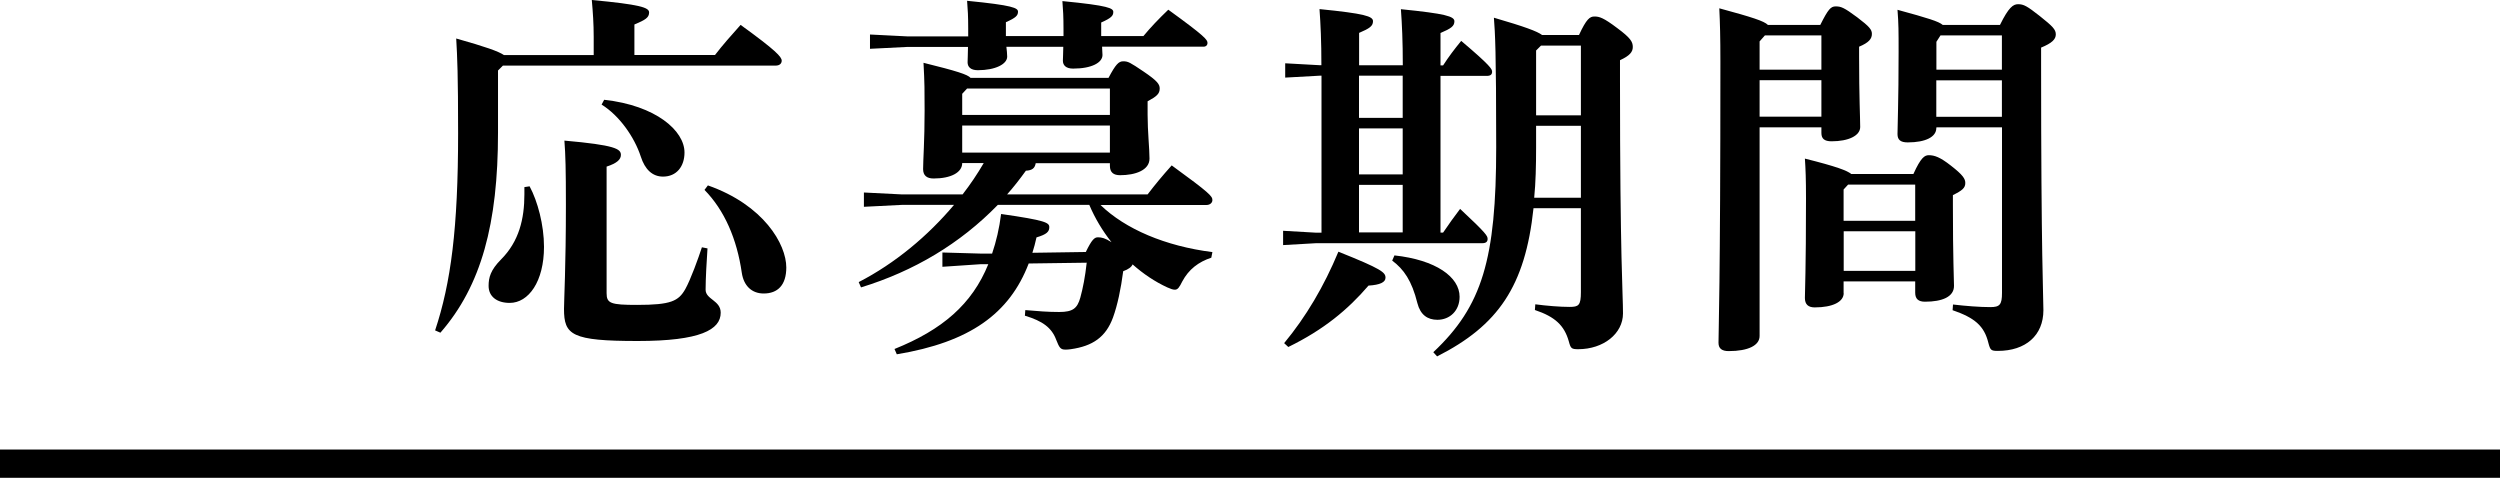 <?xml version="1.0" encoding="UTF-8"?>
<svg id="_レイヤー_2" data-name="レイヤー 2" xmlns="http://www.w3.org/2000/svg" viewBox="0 0 250 47.78">
  <defs>
    <style>
      .cls-1 {
        fill: none;
        stroke: #000;
        stroke-miterlimit: 10;
        stroke-width: 2.83px;
      }
    </style>
  </defs>
  <g id="design">
    <g>
      <g>
        <path d="M59.37,5.5v-1.81c0-1.32-.08-2.45-.19-3.69,4.82.45,5.73.75,5.73,1.24,0,.53-.38.75-1.47,1.21v3.05h8.06c.75-.98,1.62-1.96,2.56-3.01,3.54,2.56,4.11,3.2,4.11,3.58,0,.26-.19.49-.6.49h-27.28l-.49.49v6.22c0,9.08-1.66,15.3-5.76,20l-.53-.23c1.58-4.75,2.3-10.21,2.3-19.7,0-5.88-.08-7.61-.19-9.49,2.94.83,4.22,1.28,4.78,1.66h8.97ZM52.97,18.65c.79,1.47,1.43,3.84,1.43,6.03,0,3.47-1.54,5.61-3.43,5.61-1.28,0-2.11-.64-2.11-1.7,0-.83.19-1.58,1.24-2.64,1.81-1.81,2.34-4.07,2.34-6.52v-.72l.53-.08ZM70.75,24.83c-.08,1.13-.19,3.09-.19,4.14,0,.98,1.51,1.06,1.51,2.3,0,1.7-2.03,2.83-8.29,2.83-6.63,0-7.38-.6-7.38-3.2,0-.87.19-4.22.19-10.4,0-3.58-.04-5.01-.15-6.44,5.09.45,5.65.83,5.65,1.43,0,.45-.38.83-1.43,1.17v12.66c0,1.02.41,1.17,3.05,1.17,3.39,0,4.14-.38,4.82-1.58.53-.94,1.32-3.13,1.66-4.18l.56.11ZM60.43,9.98c5.16.57,8.02,3.09,8.02,5.27,0,1.39-.79,2.41-2.15,2.41-1.06,0-1.81-.72-2.22-2-.64-1.96-2.15-4.11-3.92-5.2l.26-.49ZM70.79,18.54c5.58,1.96,7.84,5.88,7.84,8.21,0,1.77-.87,2.6-2.26,2.6-1.21,0-2-.79-2.19-2.07-.49-3.39-1.73-6.25-3.73-8.29l.34-.45Z"/>
        <path d="M108.58,25.2c.6-1.24.87-1.47,1.21-1.47.38,0,.72.08,1.36.49-.9-1.13-1.66-2.41-2.22-3.73h-9.15c-3.77,3.88-8.4,6.63-13.68,8.25l-.23-.53c3.65-1.88,6.93-4.63,9.53-7.72h-5.24l-3.77.19v-1.43l3.77.19h6.1c.79-1.02,1.47-2.03,2.11-3.13h-2.15c0,.94-1.13,1.54-2.86,1.54-.68,0-1.05-.3-1.05-.94,0-.9.15-2.86.15-5.84,0-2,0-2.75-.11-4.79,3.35.83,4.41,1.17,4.71,1.51h13.79c.72-1.36,1.02-1.66,1.47-1.66.49,0,.68.11,2.03,1.02,1.39.94,1.62,1.28,1.62,1.7,0,.53-.3.79-1.21,1.28v1.32c0,1.7.19,3.43.19,4.41,0,1.17-1.43,1.66-2.94,1.66-.64,0-1.02-.26-1.02-.94v-.26h-7.42c-.08.49-.34.72-.98.75-.6.83-1.21,1.62-1.88,2.37h14.05c.75-.98,1.47-1.85,2.41-2.9,3.84,2.79,4.07,3.09,4.07,3.47,0,.26-.23.49-.6.49h-10.59c2.49,2.41,6.48,4.11,11.19,4.71l-.11.56c-1.28.42-2.26,1.17-2.9,2.37-.3.6-.45.83-.75.83-.19,0-.41-.08-.75-.23-1.24-.57-2.41-1.36-3.47-2.3-.11.26-.41.49-.94.68-.23,1.77-.57,3.39-1.02,4.63-.72,1.96-2.03,2.86-4.22,3.17-.23.04-.41.04-.56.04-.49,0-.6-.23-.9-.98-.45-1.21-1.36-1.88-3.13-2.41l.04-.56c1.28.11,2.26.19,3.39.19,1.39,0,1.81-.38,2.11-1.43.26-.94.49-2.11.64-3.5l-5.8.08c-1.92,5.01-5.88,7.87-13.19,9.08l-.23-.53c4.78-1.92,7.76-4.48,9.38-8.48h-.75l-3.84.26v-1.43l3.84.11h1.13c.41-1.21.72-2.52.9-3.96,4.48.64,4.82.87,4.82,1.32s-.26.72-1.28,1.02c-.11.53-.26,1.05-.41,1.54l5.35-.08ZM96.82,3.62v-.79c0-1.17-.04-1.88-.11-2.75,4.6.45,5.09.72,5.09,1.09s-.19.6-1.21,1.05v1.39h5.76v-.75c0-1.17-.04-1.88-.11-2.75,4.67.45,5.09.72,5.09,1.09s-.19.6-1.21,1.05v1.36h4.22c.72-.87,1.51-1.7,2.49-2.64,3.69,2.67,3.92,3.01,3.92,3.32,0,.23-.15.38-.41.38h-10.13c0,.3.04.57.04.83,0,.75-1.05,1.36-2.94,1.36-.72,0-1.02-.34-1.02-.79,0-.34.04-.79.04-1.39h-5.69c.04.38.08.68.08.98,0,.75-1.17,1.36-2.94,1.36-.72,0-1.02-.34-1.02-.79,0-.38.04-.83.04-1.54h-6.03l-3.77.19v-1.43l3.77.19h6.07ZM96.71,8.85l-.49.53v2.11h14.77v-2.64h-14.28ZM110.99,15.26v-2.71h-14.77v2.71h14.77Z"/>
        <path d="M132.14,7.57h-.19l-3.43.19v-1.43l3.43.19h.19c0-2.41-.08-4.11-.19-5.61,4.52.45,5.35.72,5.35,1.21s-.34.72-1.39,1.17v3.24h4.37c0-2.41-.08-4.11-.19-5.61,4.48.45,5.35.72,5.35,1.21s-.34.72-1.39,1.17v3.24h.26c.56-.87,1.13-1.62,1.81-2.45,2.98,2.52,3.09,2.83,3.09,3.09s-.15.41-.53.41h-4.63v15.67h.26c.53-.79,1.13-1.62,1.7-2.37,2.67,2.49,2.75,2.71,2.75,3.01,0,.26-.15.42-.53.42h-16.61l-3.31.19v-1.43l3.31.19h.53V7.57ZM128.41,34.32c2.19-2.64,3.99-5.69,5.43-9.15,4.33,1.73,4.71,2.07,4.71,2.6,0,.45-.53.72-1.7.79-2.07,2.41-4.48,4.41-8.02,6.14l-.41-.38ZM135.9,11.79h4.37v-4.22h-4.37v4.22ZM135.9,17.44h4.37v-4.6h-4.37v4.6ZM135.9,23.24h4.37v-4.75h-4.37v4.75ZM139.44,25.54c4.14.45,6.52,2.15,6.52,4.14,0,1.39-.98,2.3-2.22,2.3-.98,0-1.7-.49-2-1.66-.56-2.26-1.36-3.39-2.52-4.26l.23-.53ZM153.35,20.83c-.83,7.8-3.54,11.72-9.64,14.81l-.38-.42c4.9-4.6,6.29-9.31,6.29-20.53,0-9.64-.11-11.38-.23-12.92,3.09.9,4.33,1.36,4.82,1.73h3.69c.75-1.62,1.09-1.85,1.54-1.85.49,0,.9.11,2.3,1.17,1.32.98,1.54,1.36,1.54,1.88,0,.49-.3.87-1.28,1.32v2c0,18.01.3,21.29.3,23.32s-1.96,3.58-4.48,3.58c-.68,0-.75-.08-.94-.79-.45-1.58-1.36-2.45-3.39-3.13l.04-.57c1.13.15,2.45.26,3.43.26.9,0,1.13-.15,1.13-1.47v-8.4h-4.75ZM158.09,19.78v-7.2h-4.48v2.18c0,1.81-.04,3.5-.19,5.01h4.67ZM158.09,11.53v-6.97h-3.99l-.49.49v6.48h4.48Z"/>
        <path d="M182.03,2.49c.79-1.58,1.05-1.85,1.54-1.85.53,0,.83.11,2.15,1.09,1.24.94,1.47,1.24,1.47,1.66,0,.49-.3.87-1.28,1.28v.98c0,4.07.11,6.18.11,7.05s-1.17,1.43-2.86,1.43c-.72,0-1.02-.26-1.02-.83v-.57h-6.18v20.87c0,.94-1.13,1.51-3.09,1.51-.68,0-1.02-.26-1.02-.83,0-1.32.19-5.42.19-28.1,0-2.45-.04-3.88-.11-5.35,3.32.9,4.48,1.28,4.86,1.66h5.24ZM182.14,3.54h-5.65l-.53.6v2.83h6.18v-3.43ZM182.14,8.02h-6.18v3.65h6.18v-3.65ZM184.37,29.31c0,.87-1.09,1.43-2.9,1.43-.64,0-.98-.3-.98-.94,0-.75.11-2.67.11-9.98,0-1.92-.04-2.9-.11-3.96,3.16.79,4.26,1.21,4.63,1.54h6.22c.75-1.66,1.13-1.88,1.54-1.88.56,0,1.13.19,2.22,1.05,1.21.94,1.43,1.32,1.43,1.73,0,.49-.3.75-1.24,1.21v.98c0,5.58.11,7.31.11,8.1,0,1.09-1.17,1.58-2.9,1.58-.64,0-.98-.26-.98-.9v-1.13h-7.16v1.17ZM191.52,22.08v-3.62h-6.71l-.45.49v3.13h7.16ZM184.37,27.09h7.16v-3.96h-7.16v3.96ZM193.63,12.81c0,.87-1.05,1.43-2.86,1.43-.72,0-1.02-.26-1.02-.83,0-.9.11-3.2.11-8.21,0-2.07,0-2.83-.11-4.22,3.05.83,4.14,1.17,4.52,1.51h5.73c.87-1.77,1.32-2.07,1.81-2.07.56,0,.9.19,2.15,1.17,1.32,1.05,1.62,1.36,1.62,1.85s-.38.87-1.47,1.32v1.66c0,19.29.23,23.25.23,24.6,0,2.52-1.77,4.07-4.56,4.07-.68,0-.75-.08-.94-.79-.41-1.7-1.36-2.52-3.58-3.28l.04-.57c1.28.15,2.67.26,3.73.26.94,0,1.17-.23,1.17-1.43V12.73h-6.56v.08ZM200.19,6.97v-3.43h-6.14l-.41.64v2.79h6.56ZM193.63,11.68h6.56v-3.65h-6.56v3.65Z"/>
      </g>
      <line class="cls-1" y1="46.37" x2="250" y2="46.37"/>
    </g>
  </g>
</svg>